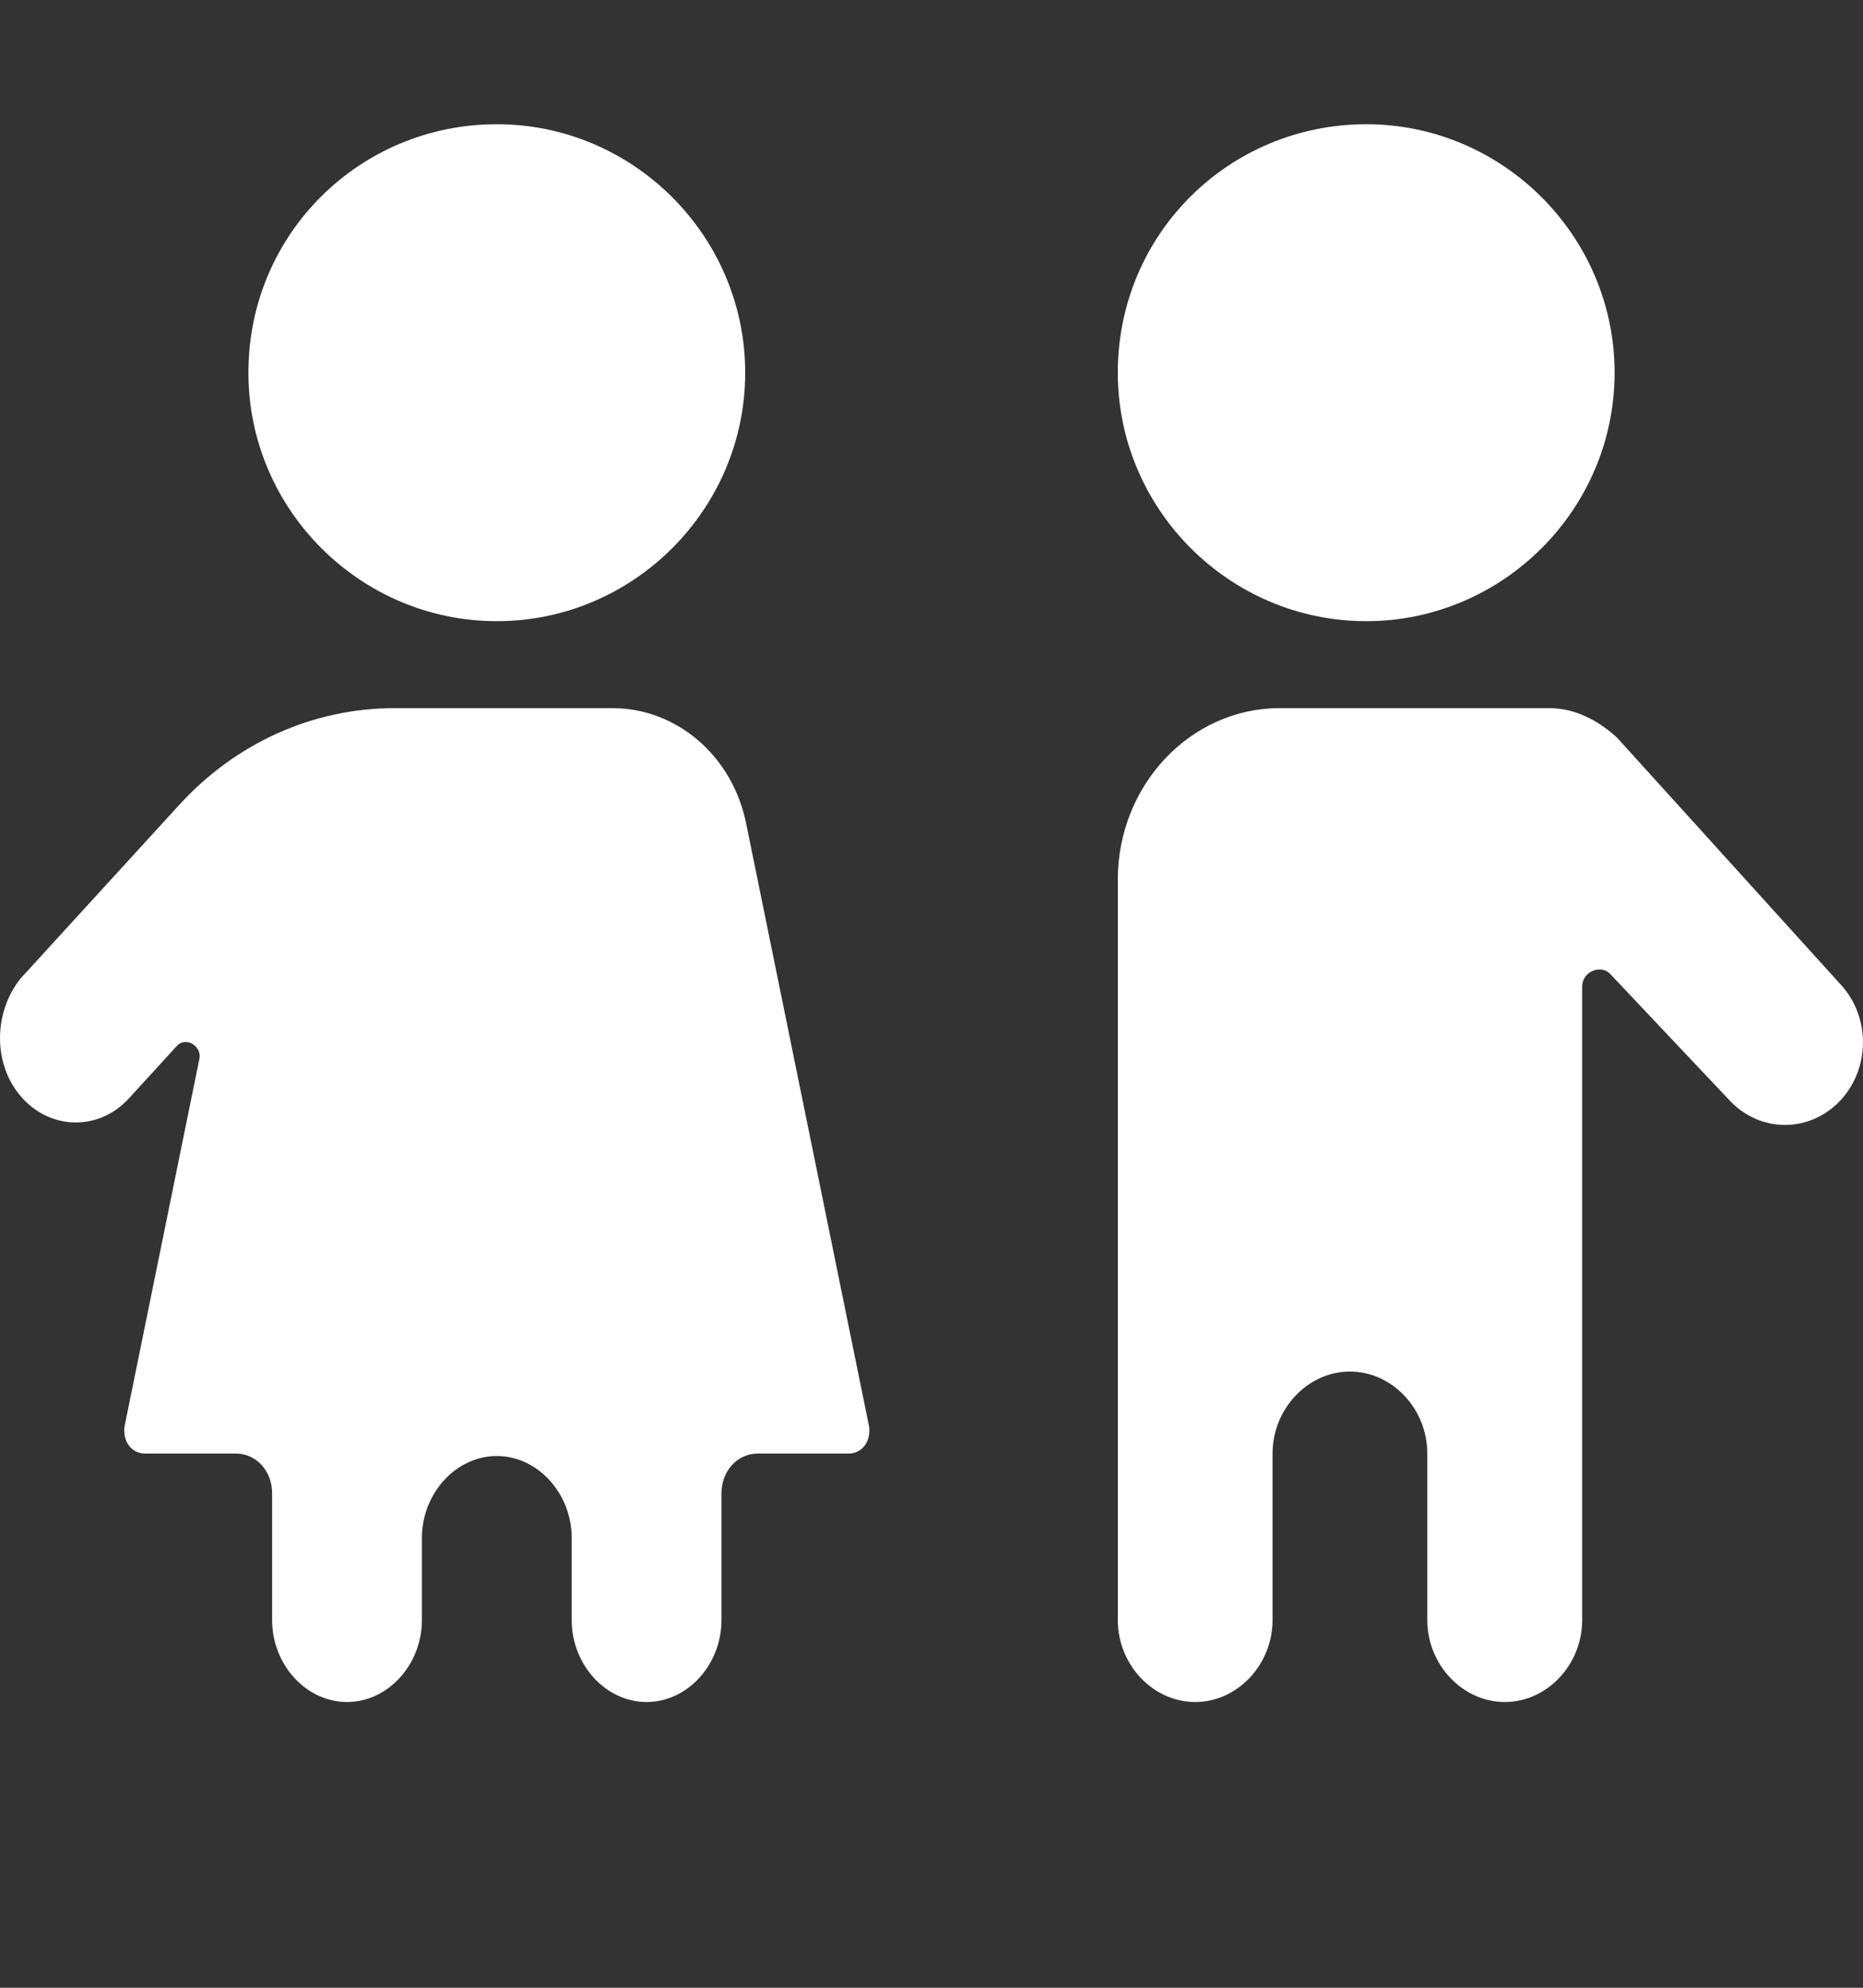 <svg width="15" height="16" viewBox="0 0 15 16" fill="none" xmlns="http://www.w3.org/2000/svg">
<rect x="0" y="0" width="15" height="16" fill="#333333" stroke="none"/>
<path d="M9 3C9 4.1 9.9 5 11 5C12.1 5 13 4.1 13 3C13 1.9 12.1 1 11 1C9.9 1 9 1.88 9 3Z" fill="white"/>
<path d="M12.474 5.7H10.303C9.585 5.7 9 6.32 9 7.08V13.04C9 13.4 9.283 13.7 9.623 13.7C9.963 13.7 10.246 13.4 10.246 13.04V11.7C10.246 11.34 10.53 11.04 10.869 11.04C11.209 11.04 11.492 11.34 11.492 11.7V13.04C11.492 13.4 11.776 13.7 12.116 13.7C12.456 13.7 12.739 13.4 12.739 13.04V7.94C12.739 7.82 12.89 7.76 12.965 7.84L13.928 8.86C14.174 9.12 14.57 9.12 14.816 8.86C15.061 8.6 15.061 8.18 14.816 7.92L13.022 5.94C12.871 5.8 12.682 5.7 12.474 5.7Z" fill="white"/>
<path d="M0.181 8.84C0.418 9.1 0.802 9.1 1.039 8.84L1.423 8.42C1.496 8.34 1.624 8.42 1.606 8.52L1.003 11.48C0.985 11.6 1.058 11.7 1.167 11.7H1.898C2.063 11.7 2.191 11.84 2.191 12.02V13.04C2.191 13.4 2.465 13.7 2.794 13.7C3.123 13.7 3.397 13.4 3.397 13.04V12.38C3.397 12.02 3.671 11.72 4 11.72C4.329 11.72 4.603 12.02 4.603 12.38V13.04C4.603 13.4 4.877 13.7 5.206 13.7C5.535 13.7 5.809 13.4 5.809 13.04V12.02C5.809 11.84 5.937 11.7 6.102 11.7H6.833C6.942 11.7 7.015 11.6 6.997 11.48L6.01 6.64C5.901 6.08 5.444 5.7 4.932 5.7H3.178C2.52 5.7 1.898 5.98 1.442 6.48L0.162 7.88C-0.057 8.16 -0.057 8.58 0.181 8.84Z" fill="white"/>
<path d="M2 3C2 4.1 2.9 5 4 5C5.1 5 6 4.1 6 3C6 1.9 5.1 1 4 1C2.9 1 2 1.88 2 3Z" fill="white"/>
</svg>

